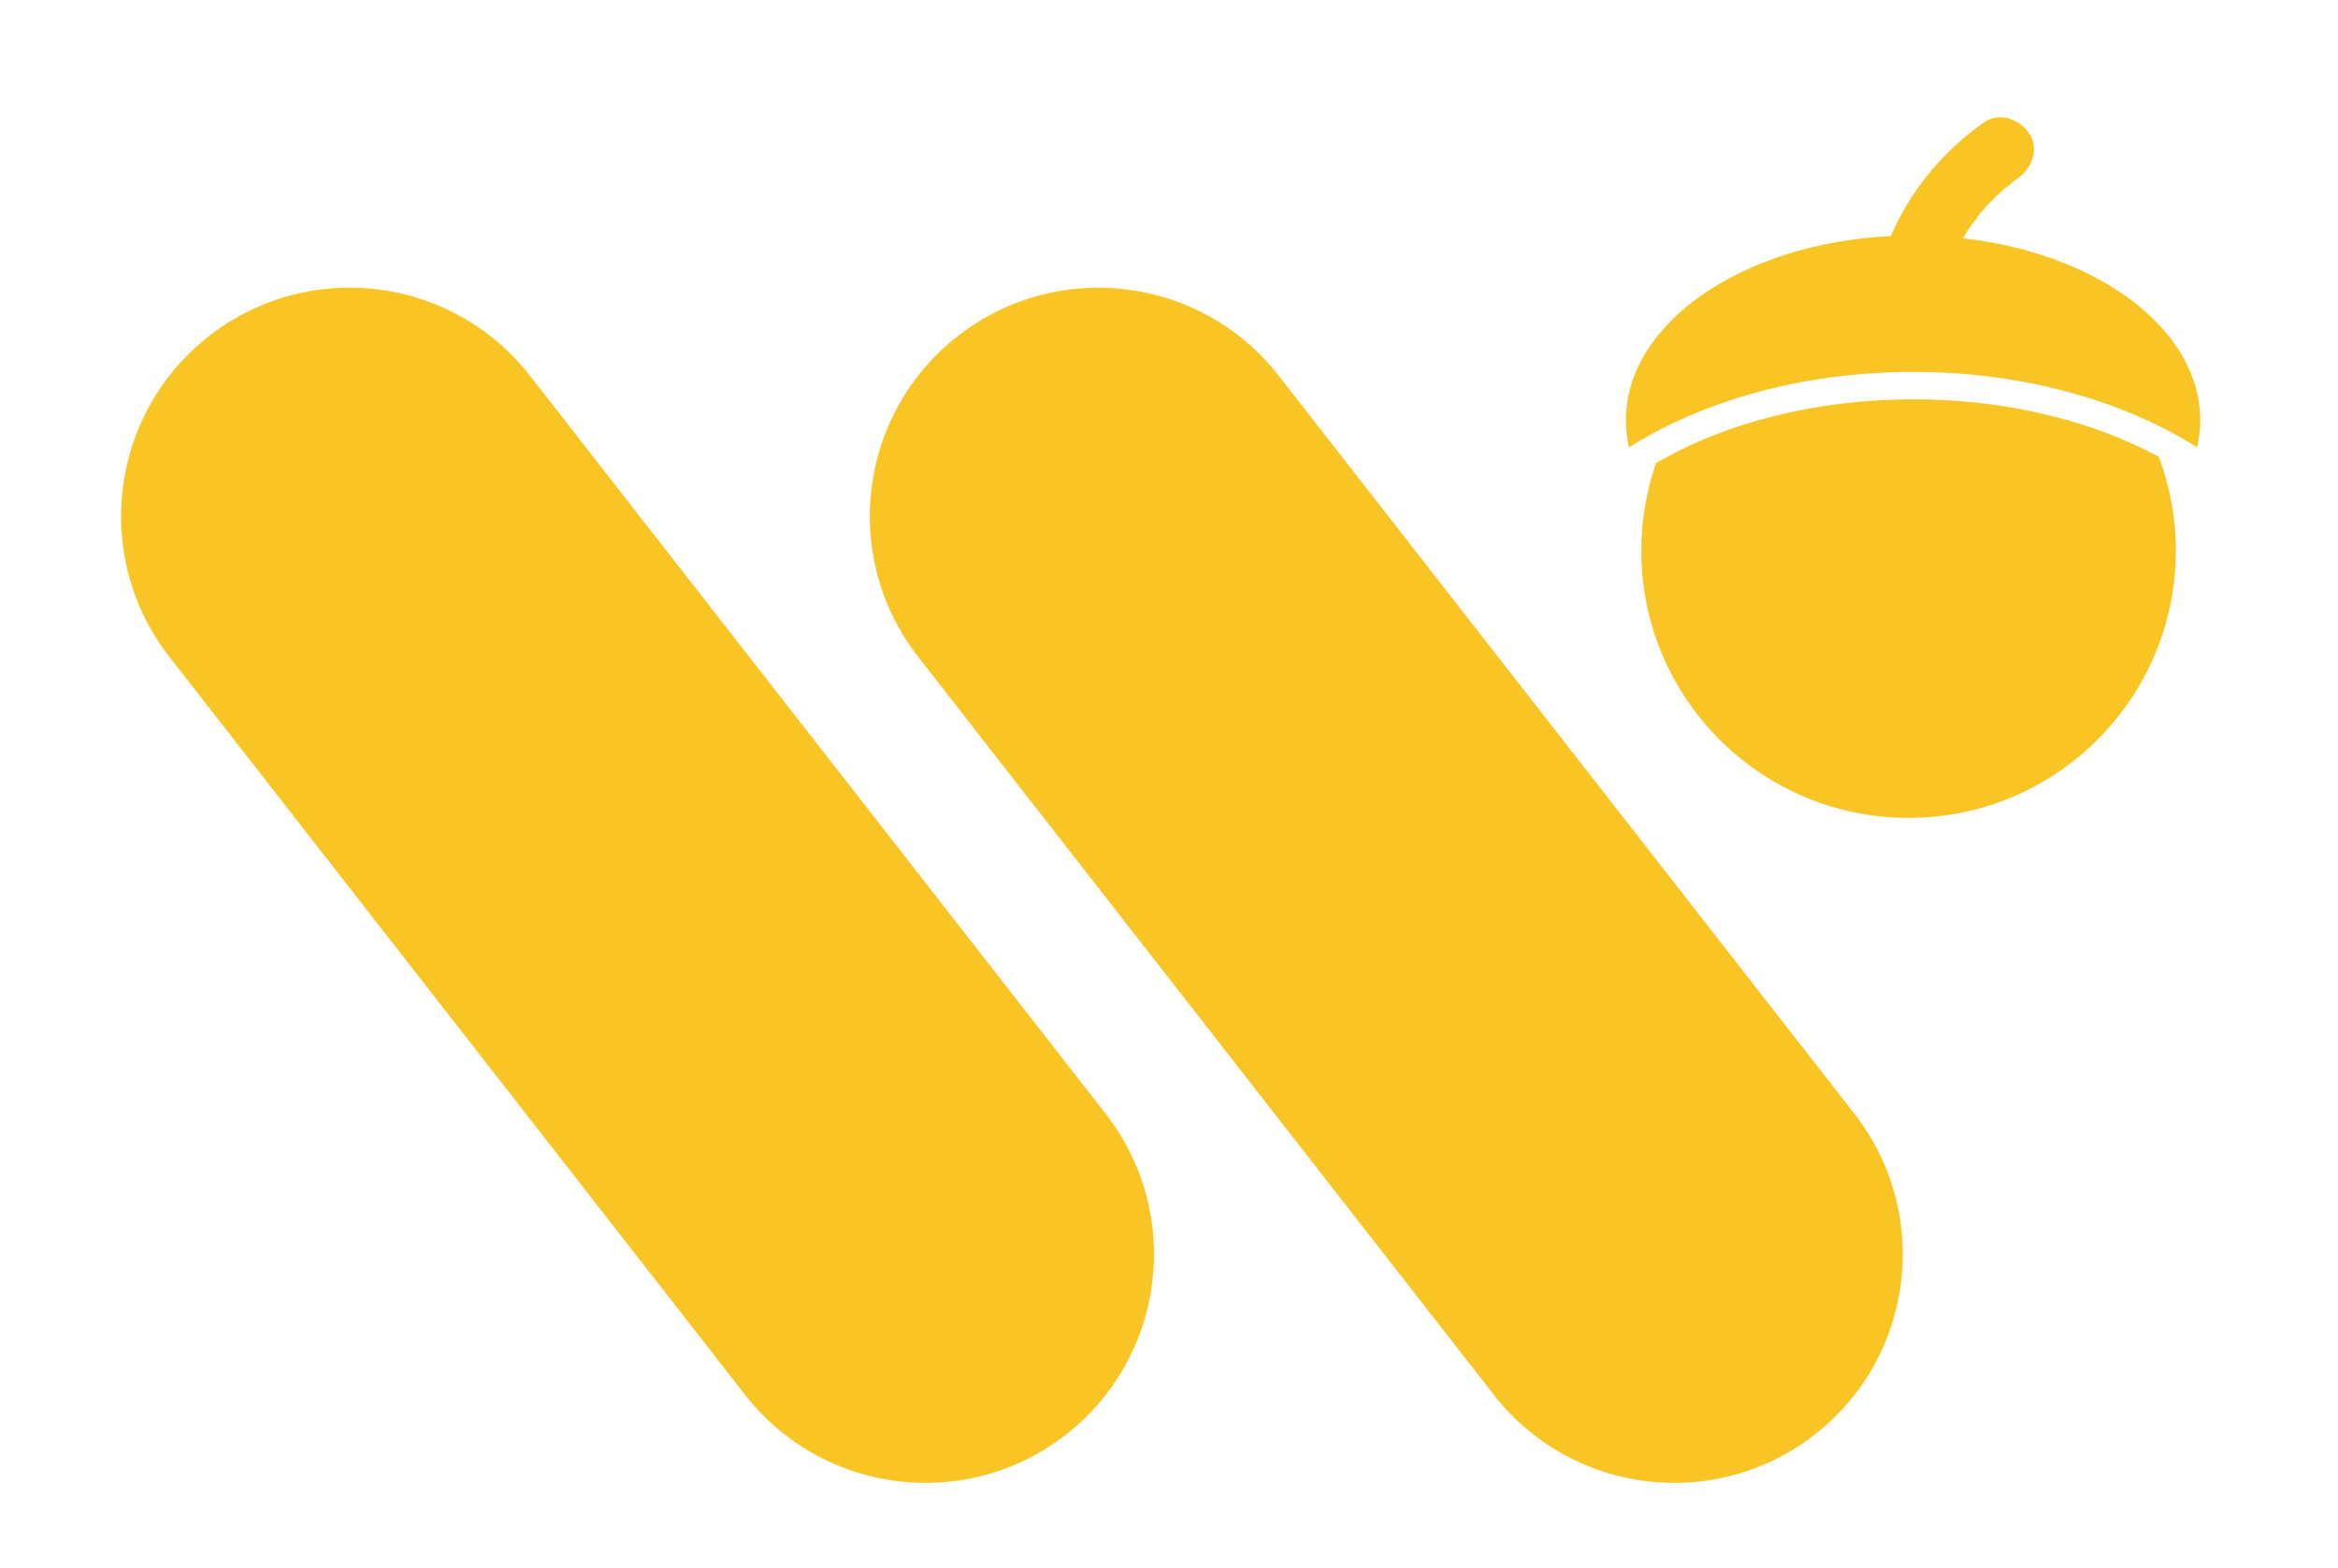 <svg xml:space="preserve" style="enable-background:new 0 0 477.71 320.48;" viewBox="0 0 477.71 320.48" y="0px" x="0px" xmlns:xlink="http://www.w3.org/1999/xlink" xmlns="http://www.w3.org/2000/svg" id="Layer_1" version="1.1">
<style type="text/css">
	.st0{fill:#F8C525;}
</style>
<path d="M237.15,449.11" class="st0"></path>
<g>
	<path d="M108.28,76.78C92.41,56.43,63.06,52.8,42.72,68.67l0,0c-20.34,15.86-23.97,45.22-8.11,65.56l117.64,150.84
		c15.86,20.34,45.22,23.97,65.56,8.11l0,0c20.34-15.86,23.97-45.22,8.11-65.56L108.28,76.78z" class="st0"></path>
	<path d="M261.27,76.78c-15.86-20.34-45.22-23.97-65.56-8.11l0,0c-20.34,15.86-23.97,45.22-8.11,65.56l117.64,150.84
		c15.86,20.34,45.22,23.97,65.56,8.11l0,0c20.34-15.86,23.97-45.22,8.11-65.56L261.27,76.78z" class="st0"></path>
	<path d="M390.89,81.6c-19.5,0-38.02,4.61-52.51,13.03c-1.95,5.61-3.02,11.63-3.02,17.91
		c0,30.16,24.45,54.61,54.61,54.61c30.16,0,54.61-24.45,54.61-54.61c0-6.76-1.24-13.22-3.48-19.2
		C426.96,85.75,409.37,81.6,390.89,81.6z" class="st0"></path>
	<path d="M401.07,48.7c0.16-0.27,0.31-0.55,0.48-0.81c0.38-0.61,0.77-1.22,1.18-1.81c0.23-0.34,1.24-1.33,1.25-1.73
		c0.25-0.31,0.5-0.61,0.76-0.92c0.47-0.55,0.95-1.08,1.44-1.61c1.04-1.11,2.13-2.17,3.27-3.17c0.4-0.35,1.53-0.99,1.81-1.48
		c0.33-0.24,0.67-0.48,1-0.71c2.87-1.99,4.46-5.95,2.4-9.14c-1.84-2.85-6.07-4.53-9.14-2.4c-8.4,5.82-15.16,13.96-19.18,23.32
		c-30.28,1.49-54.13,17.77-54.13,37.64c0,1.88,0.22,3.73,0.64,5.54c2.87-1.81,5.93-3.49,9.16-5.03C355.79,79.86,372.66,76,390.89,76
		c17.14,0,33.07,3.41,46.36,9.25c4.16,1.83,8.07,3.89,11.67,6.17c0.41-1.81,0.64-3.66,0.64-5.54
		C449.56,67.26,428.62,51.8,401.07,48.7z M411.1,37.3c0.06-0.04,0.11-0.08,0.17-0.12C411.07,37.46,410.39,37.8,411.1,37.3z" class="st0"></path>
</g>
</svg>
